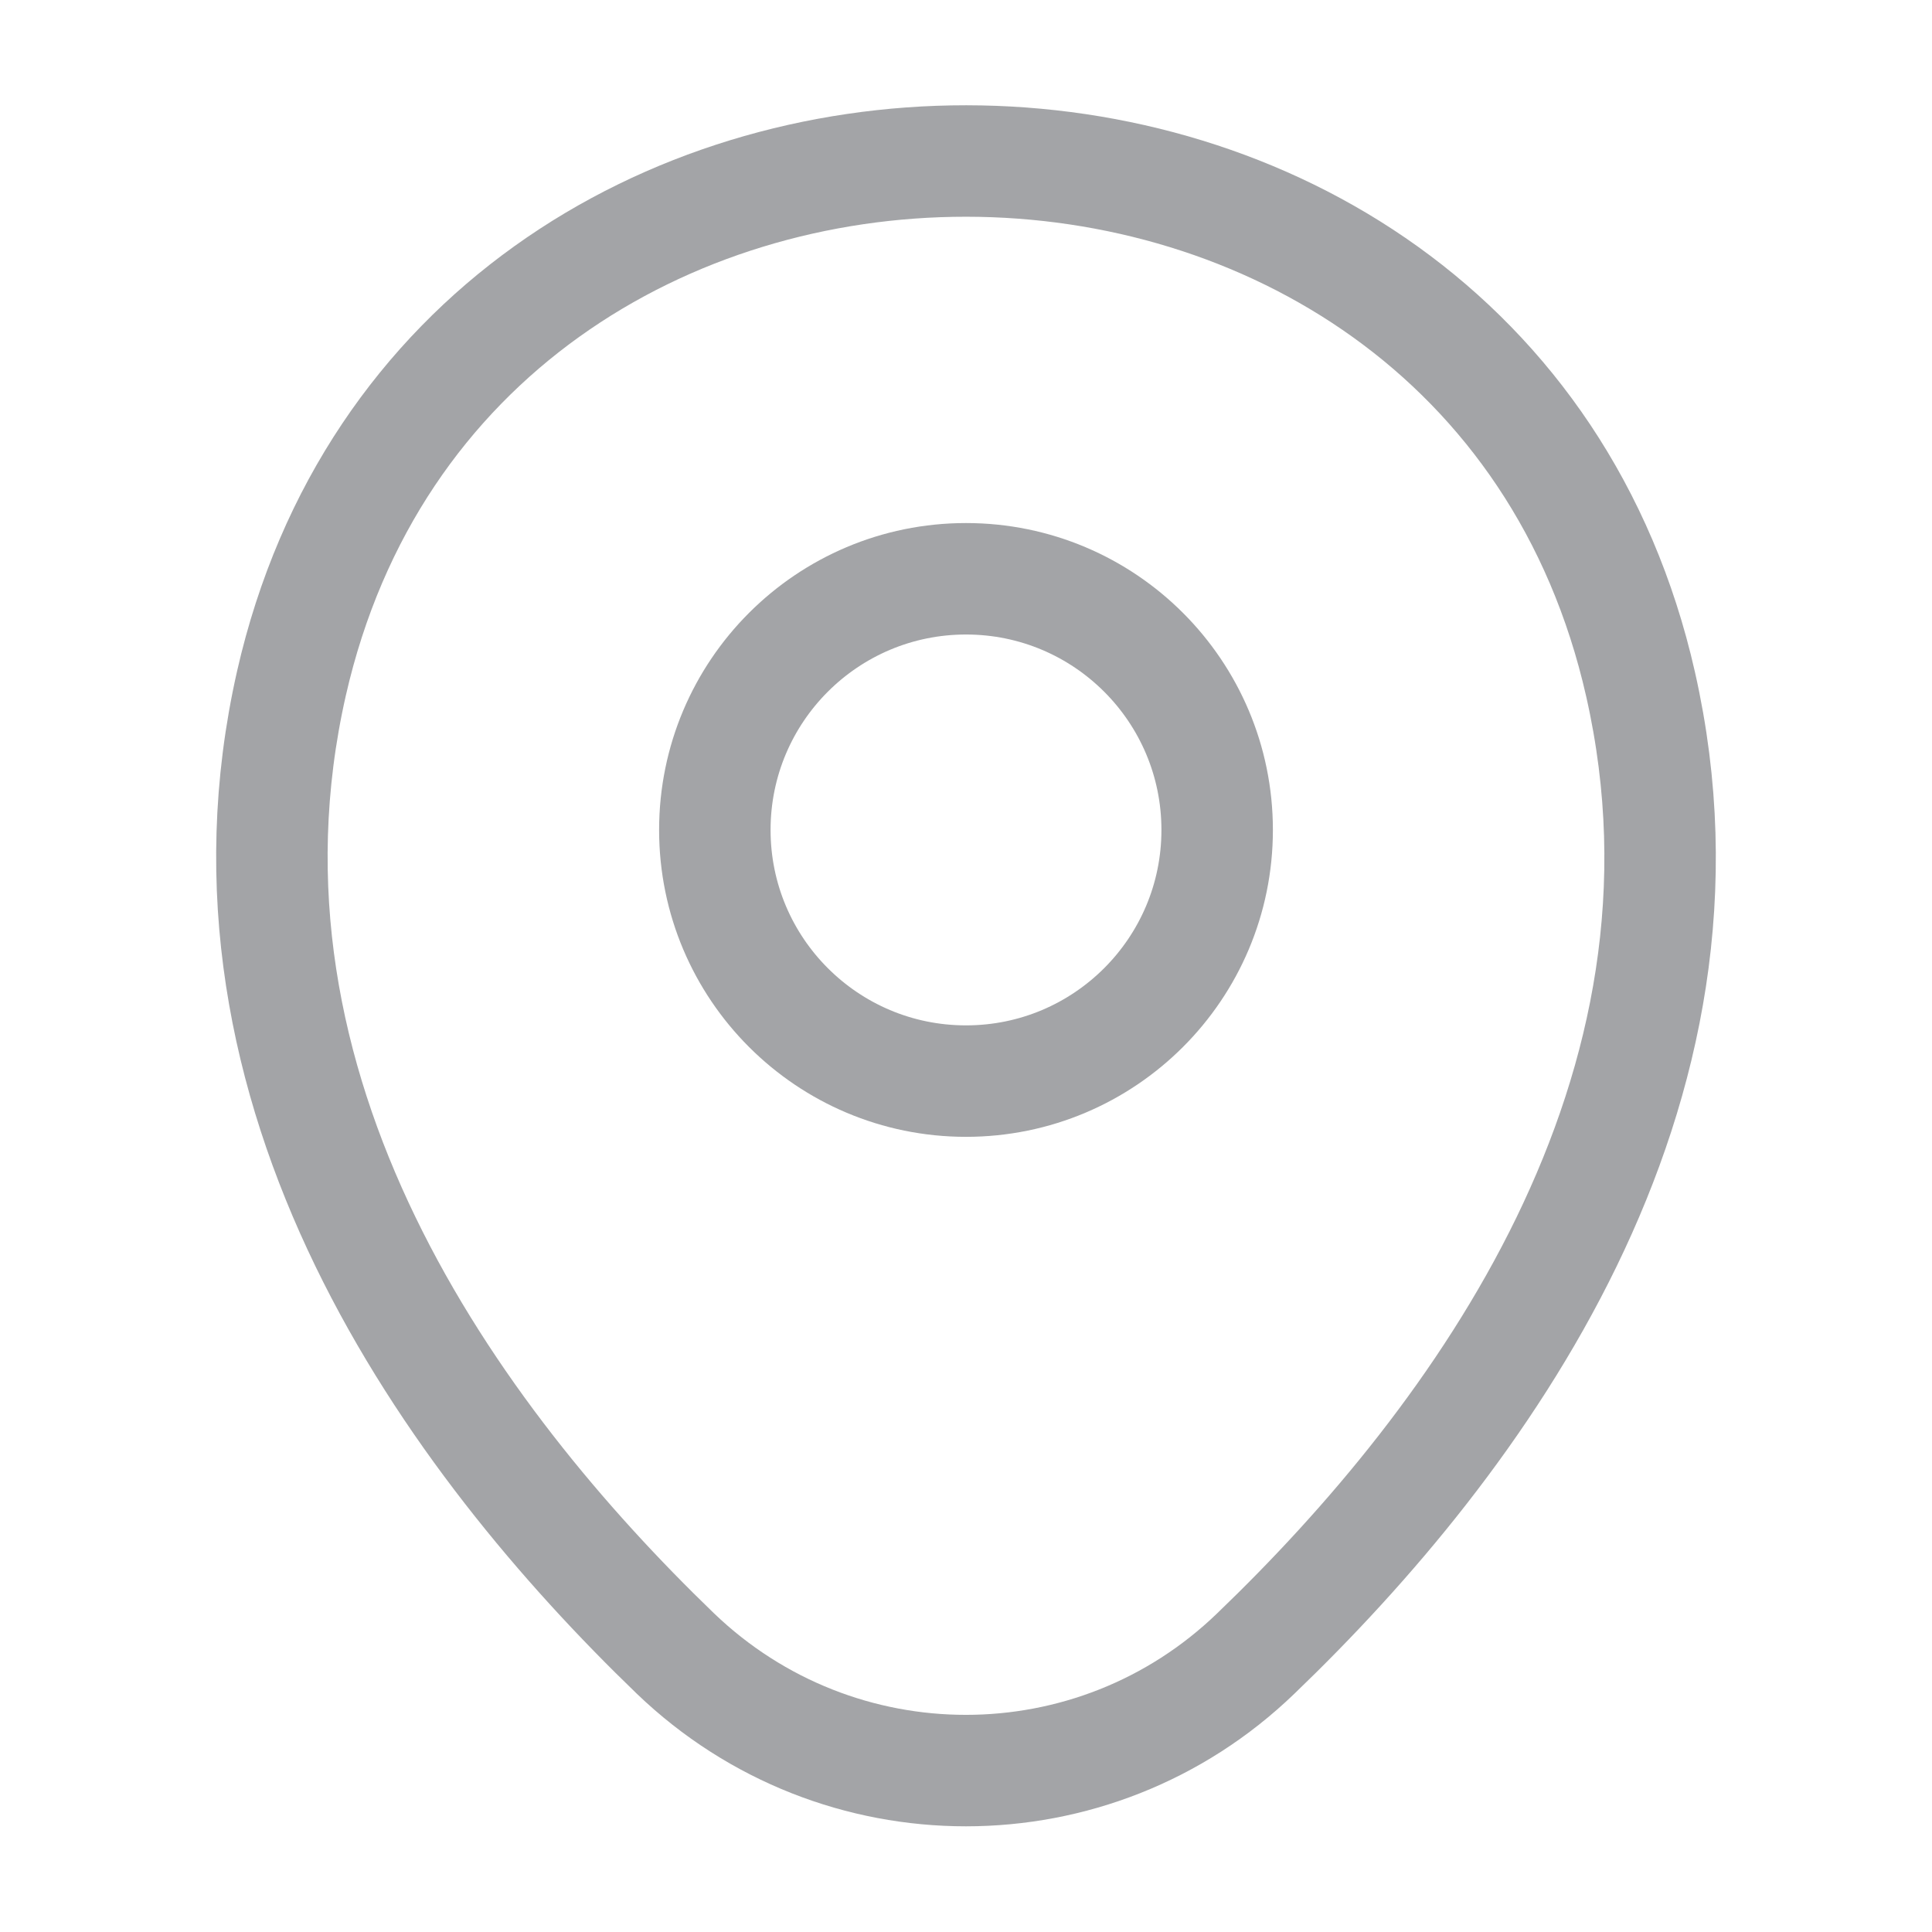 <svg width="26" height="26" viewBox="0 0 26 26" fill="none" xmlns="http://www.w3.org/2000/svg">
<g opacity="0.43">
<path d="M13 14.549C14.867 14.549 16.38 13.036 16.38 11.169C16.38 9.302 14.867 7.789 13 7.789C11.133 7.789 9.62 9.302 9.62 11.169C9.62 13.036 11.133 14.549 13 14.549Z" stroke="#292D32" stroke-width="1.5"/>
<path d="M3.922 9.197C6.056 -0.184 19.955 -0.173 22.078 9.208C23.324 14.712 19.901 19.37 16.9 22.252C14.723 24.353 11.277 24.353 9.089 22.252C6.099 19.37 2.676 14.701 3.922 9.197Z" stroke="#292D32" stroke-width="1.5"/>
</g>
</svg>
